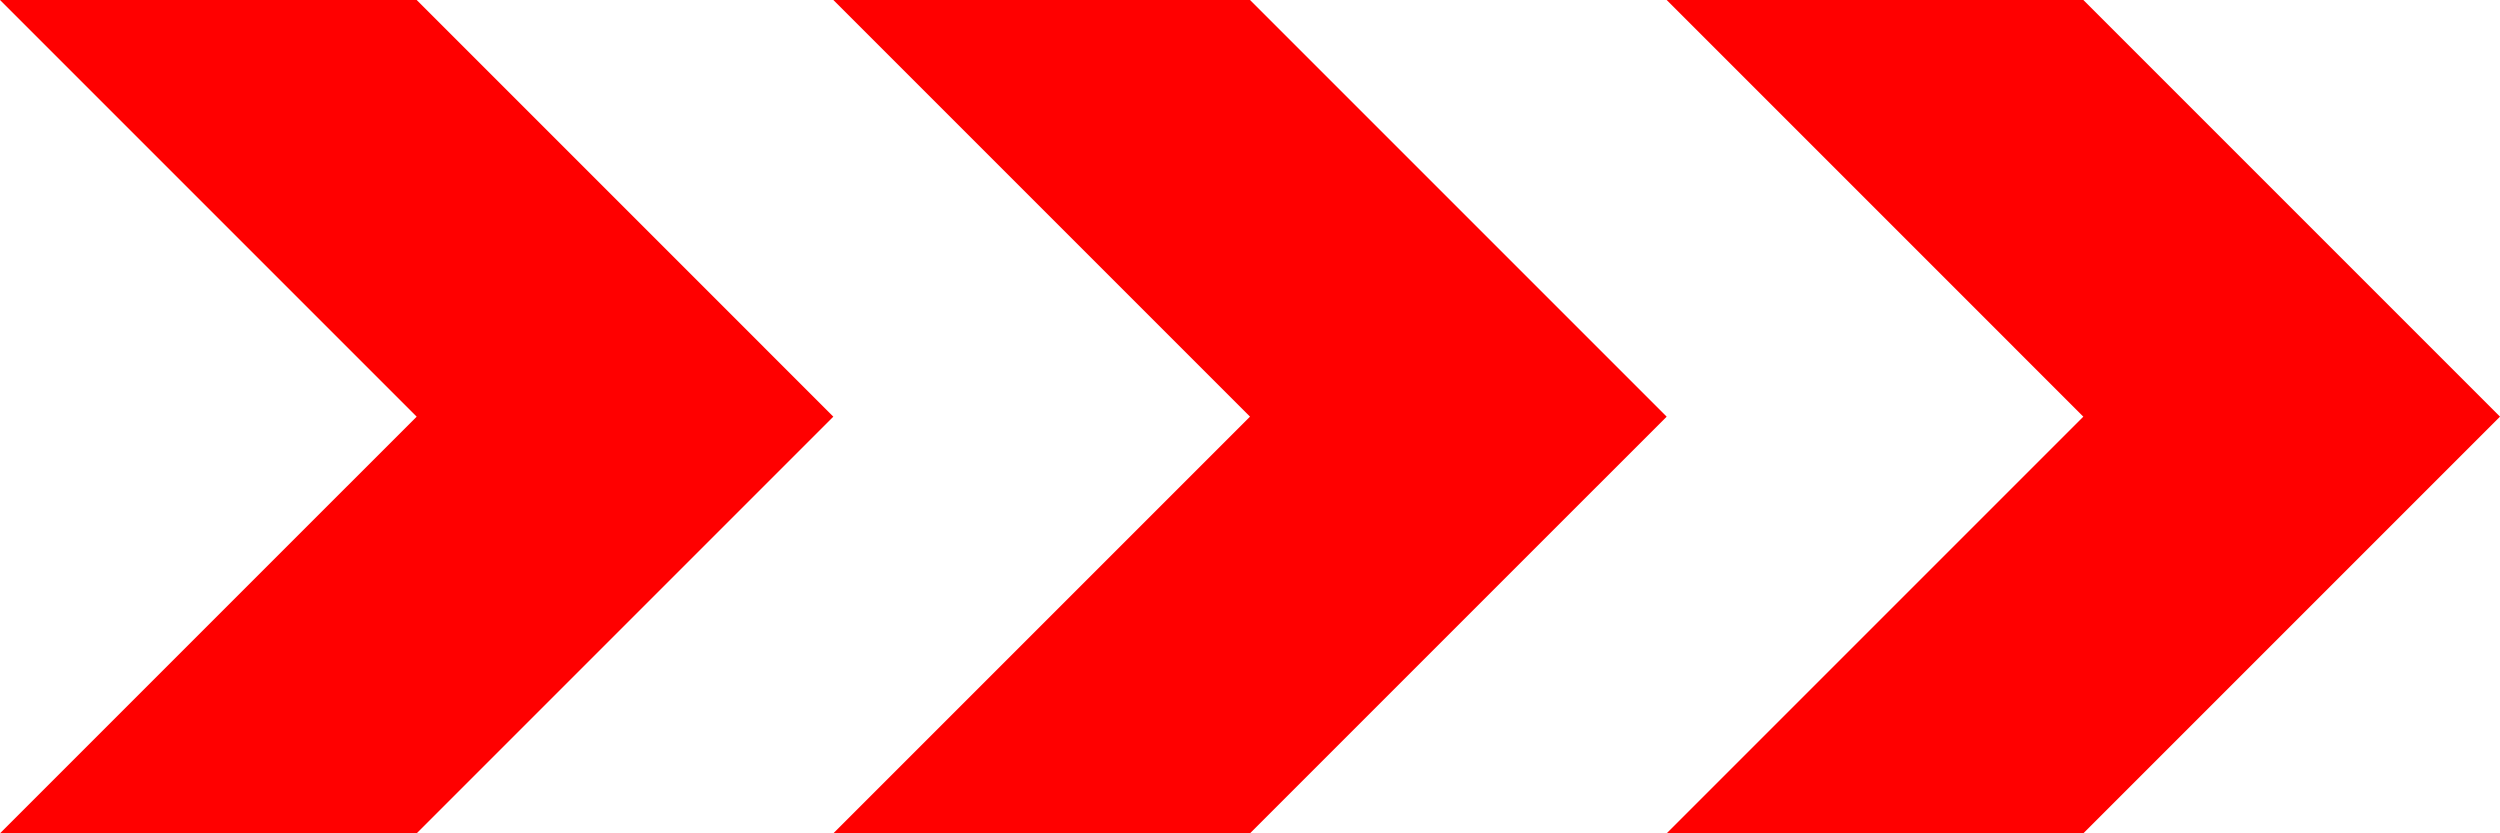 <?xml version="1.0" encoding="UTF-8"?>
<!DOCTYPE svg PUBLIC "-//W3C//DTD SVG 1.1//EN" "http://www.w3.org/Graphics/SVG/1.1/DTD/svg11.dtd">
<svg xmlns="http://www.w3.org/2000/svg" xml:space="preserve" width="1950mm" height="650mm" style="shape-rendering:geometricPrecision; text-rendering:geometricPrecision; image-rendering:optimizeQuality; fill-rule:evenodd; clip-rule:evenodd" viewBox="0 0 1950 650">
 <defs>
  <style type="text/css">
   <![CDATA[
    .fil1 {fill:red}
    .fil0 {fill:white}
   ]]>
  </style>
 </defs>
 <g id="Layer_x0020_1">
  <g id="_163389040">
   <rect id="_163251352" class="fil0" width="1950" height="650"/>
   <polygon id="_163742624" class="fil1" points="650,0 975,0 1300,325 975,650 650,650 975,325 "/>
   <polygon id="_163858792" class="fil1" points="0,0 325,0 650,325 325,650 0,650 325,325 "/>
   <polygon id="_163858768" class="fil1" points="1300,0 1625,0 1950,325 1625,650 1300,650 1625,325 "/>
  </g>
 </g>
</svg>
